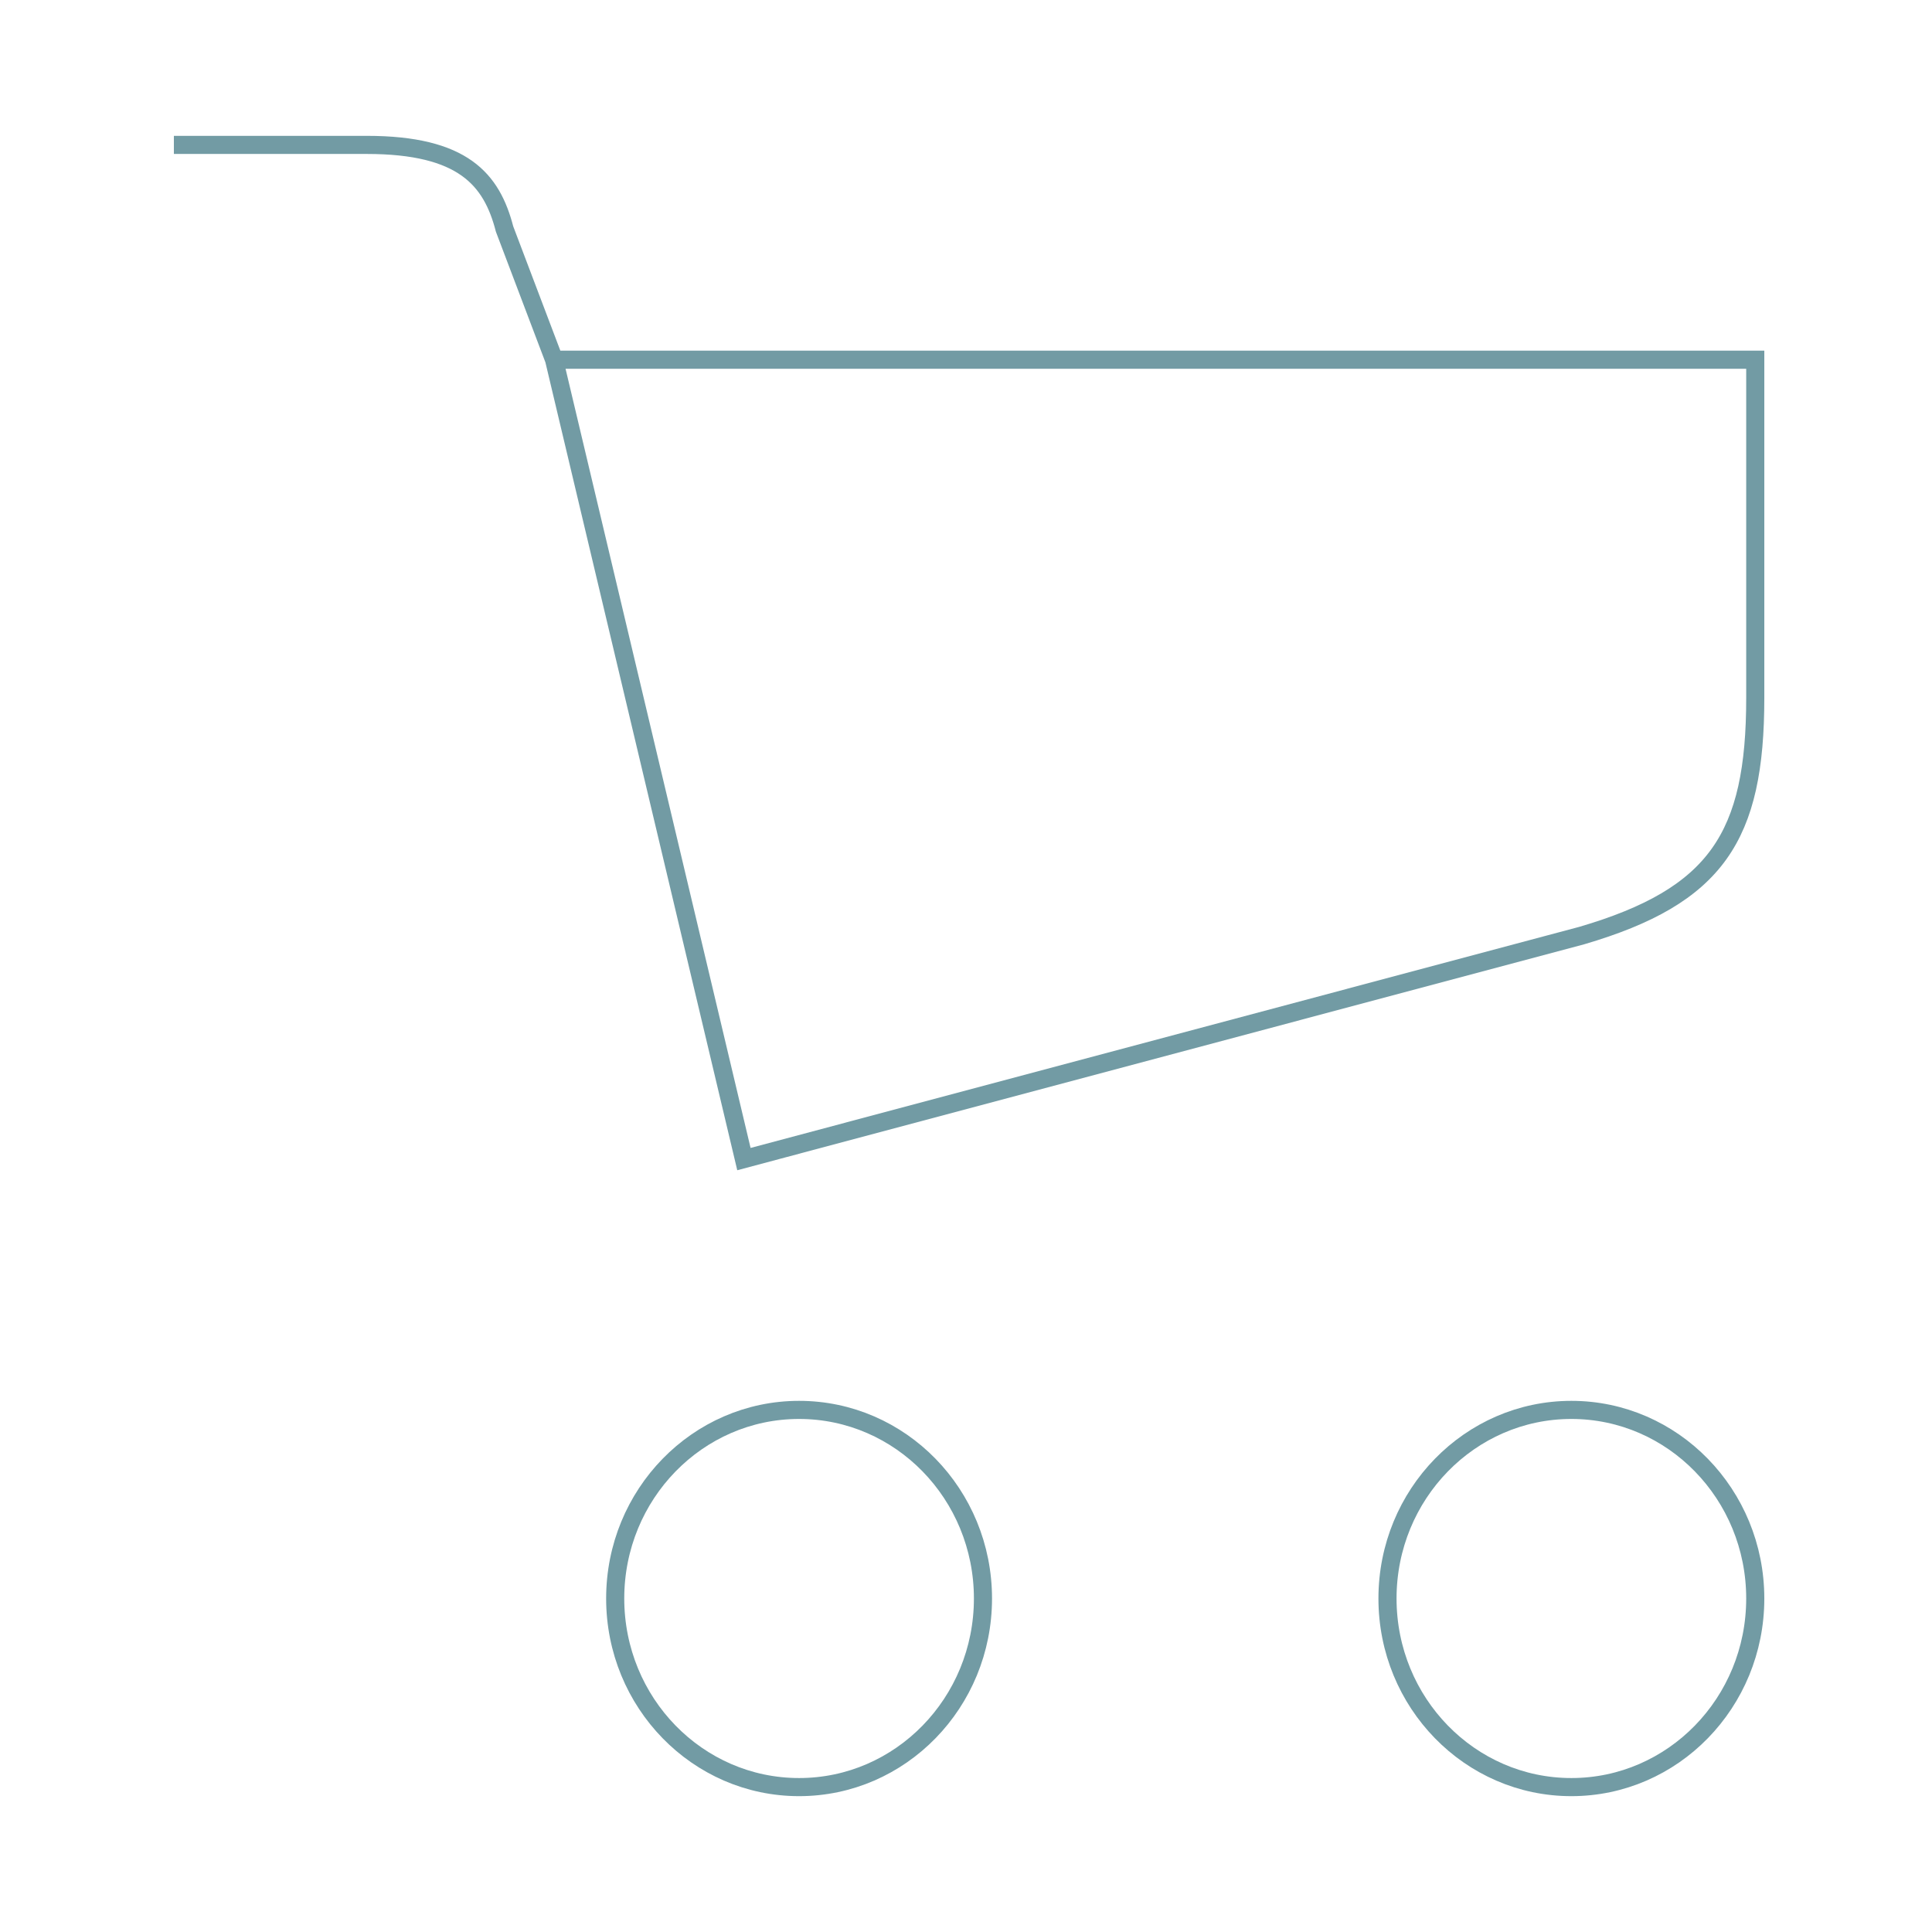 <svg width="160" height="160" viewBox="0 0 160 160" fill="none" xmlns="http://www.w3.org/2000/svg">
<path d="M14.4 12H30.372C38.357 12 40.724 14.86 41.786 18.968L45.888 29.79M45.888 29.79L61.608 95.99L130.99 77.481C142.169 74.201 145.363 69.282 145.363 57.802V29.79H45.888ZM81.405 132.381C81.405 141.008 74.587 148 66.176 148C57.766 148 50.948 141.008 50.948 132.381C50.948 123.756 57.766 116.762 66.176 116.762C74.587 116.762 81.405 123.756 81.405 132.381ZM145.363 132.381C145.363 141.008 138.545 148 130.135 148C121.725 148 114.906 141.008 114.906 132.381C114.906 123.756 121.725 116.762 130.135 116.762C138.545 116.762 145.363 123.756 145.363 132.381Z" stroke="#729BA4" stroke-width="1.5" stroke-miterlimit="10"/>
</svg>
